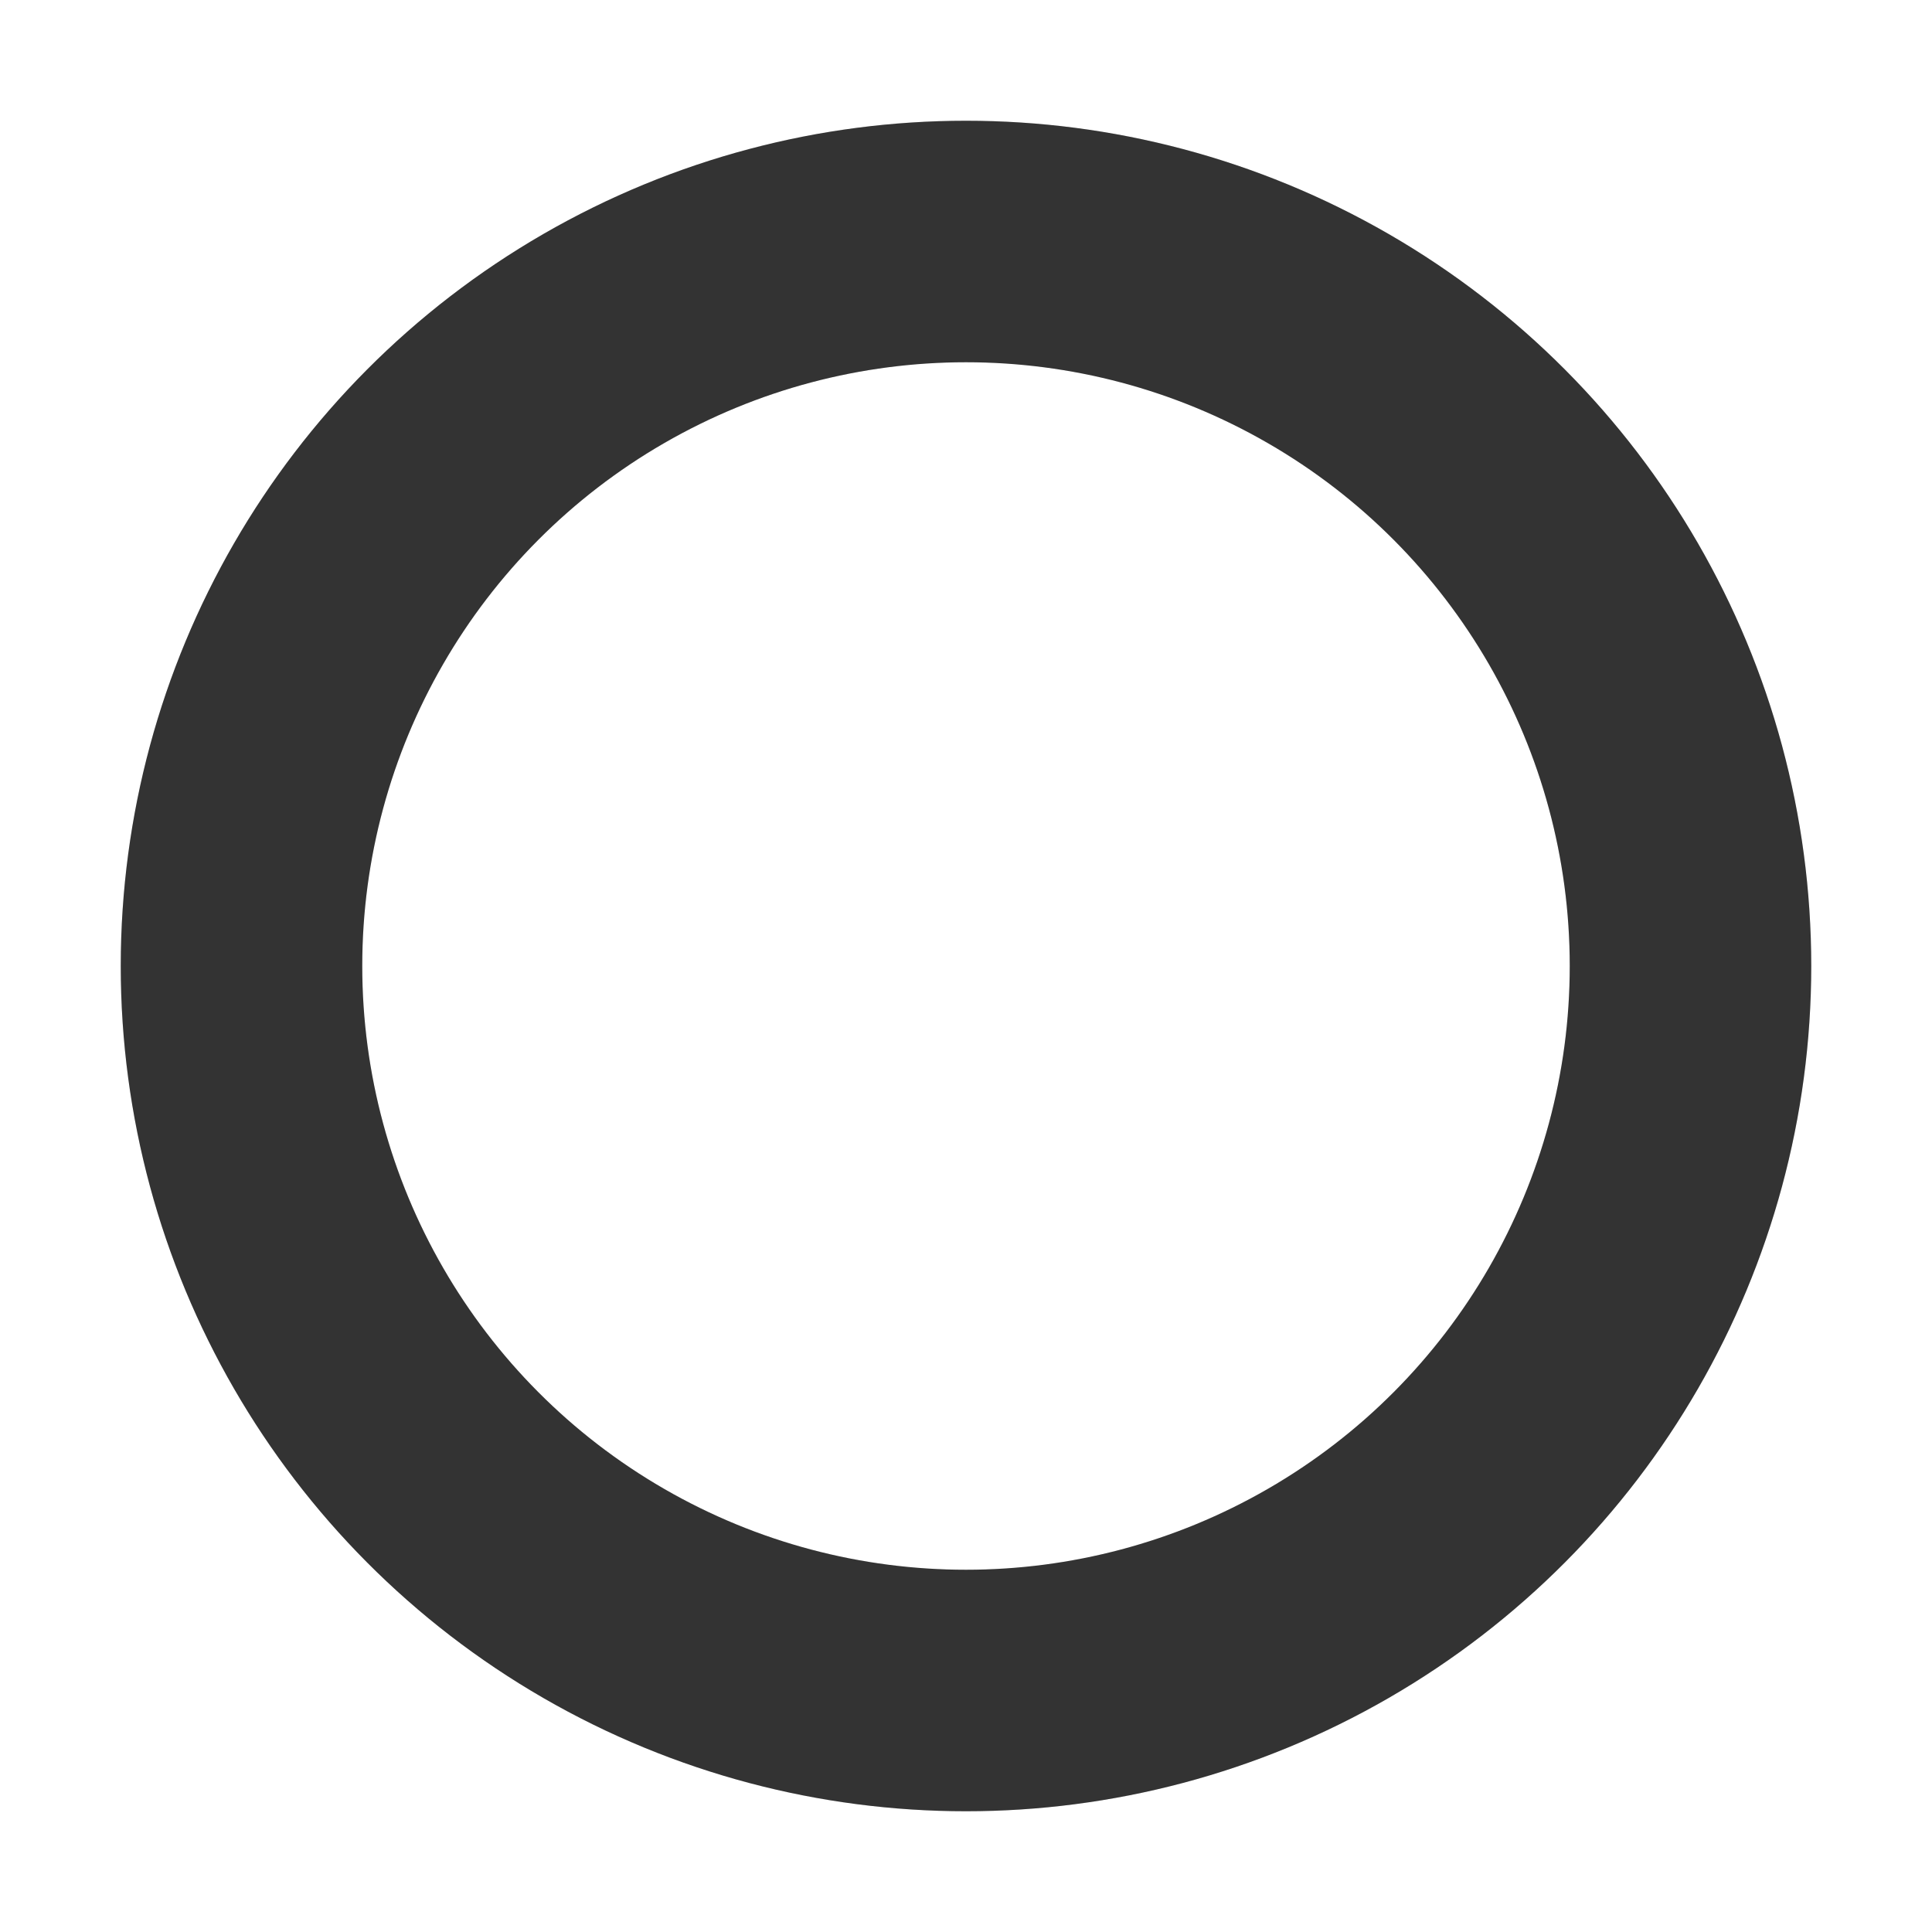 <svg xmlns="http://www.w3.org/2000/svg" viewBox="0 0 32 32" preserveAspectRatio="xMidYMid"><style>@keyframes spinning{0%{stroke-dashoffset:0;stroke-dasharray:10 65}50%{stroke-dashoffset:-15;stroke-dasharray:60 15}to{stroke-dashoffset:-75;stroke-dasharray:10 65}}@keyframes spin{to{transform:rotate(360deg)}}circle{cx:16px;cy:16px;r:12px;stroke-width:4px;stroke-linecap:round;fill:none}#circle{stroke:#ccc;stroke-opacity:.5}#spinner{animation:2s ease-in-out spinning infinite,1.5s linear spin infinite;transform-origin:center;stroke:#333}@media(prefers-color-scheme:dark){#circle{stroke:#333}#spinner{stroke:#ccc}}</style><circle id="circle"/><circle id="spinner"/></svg>